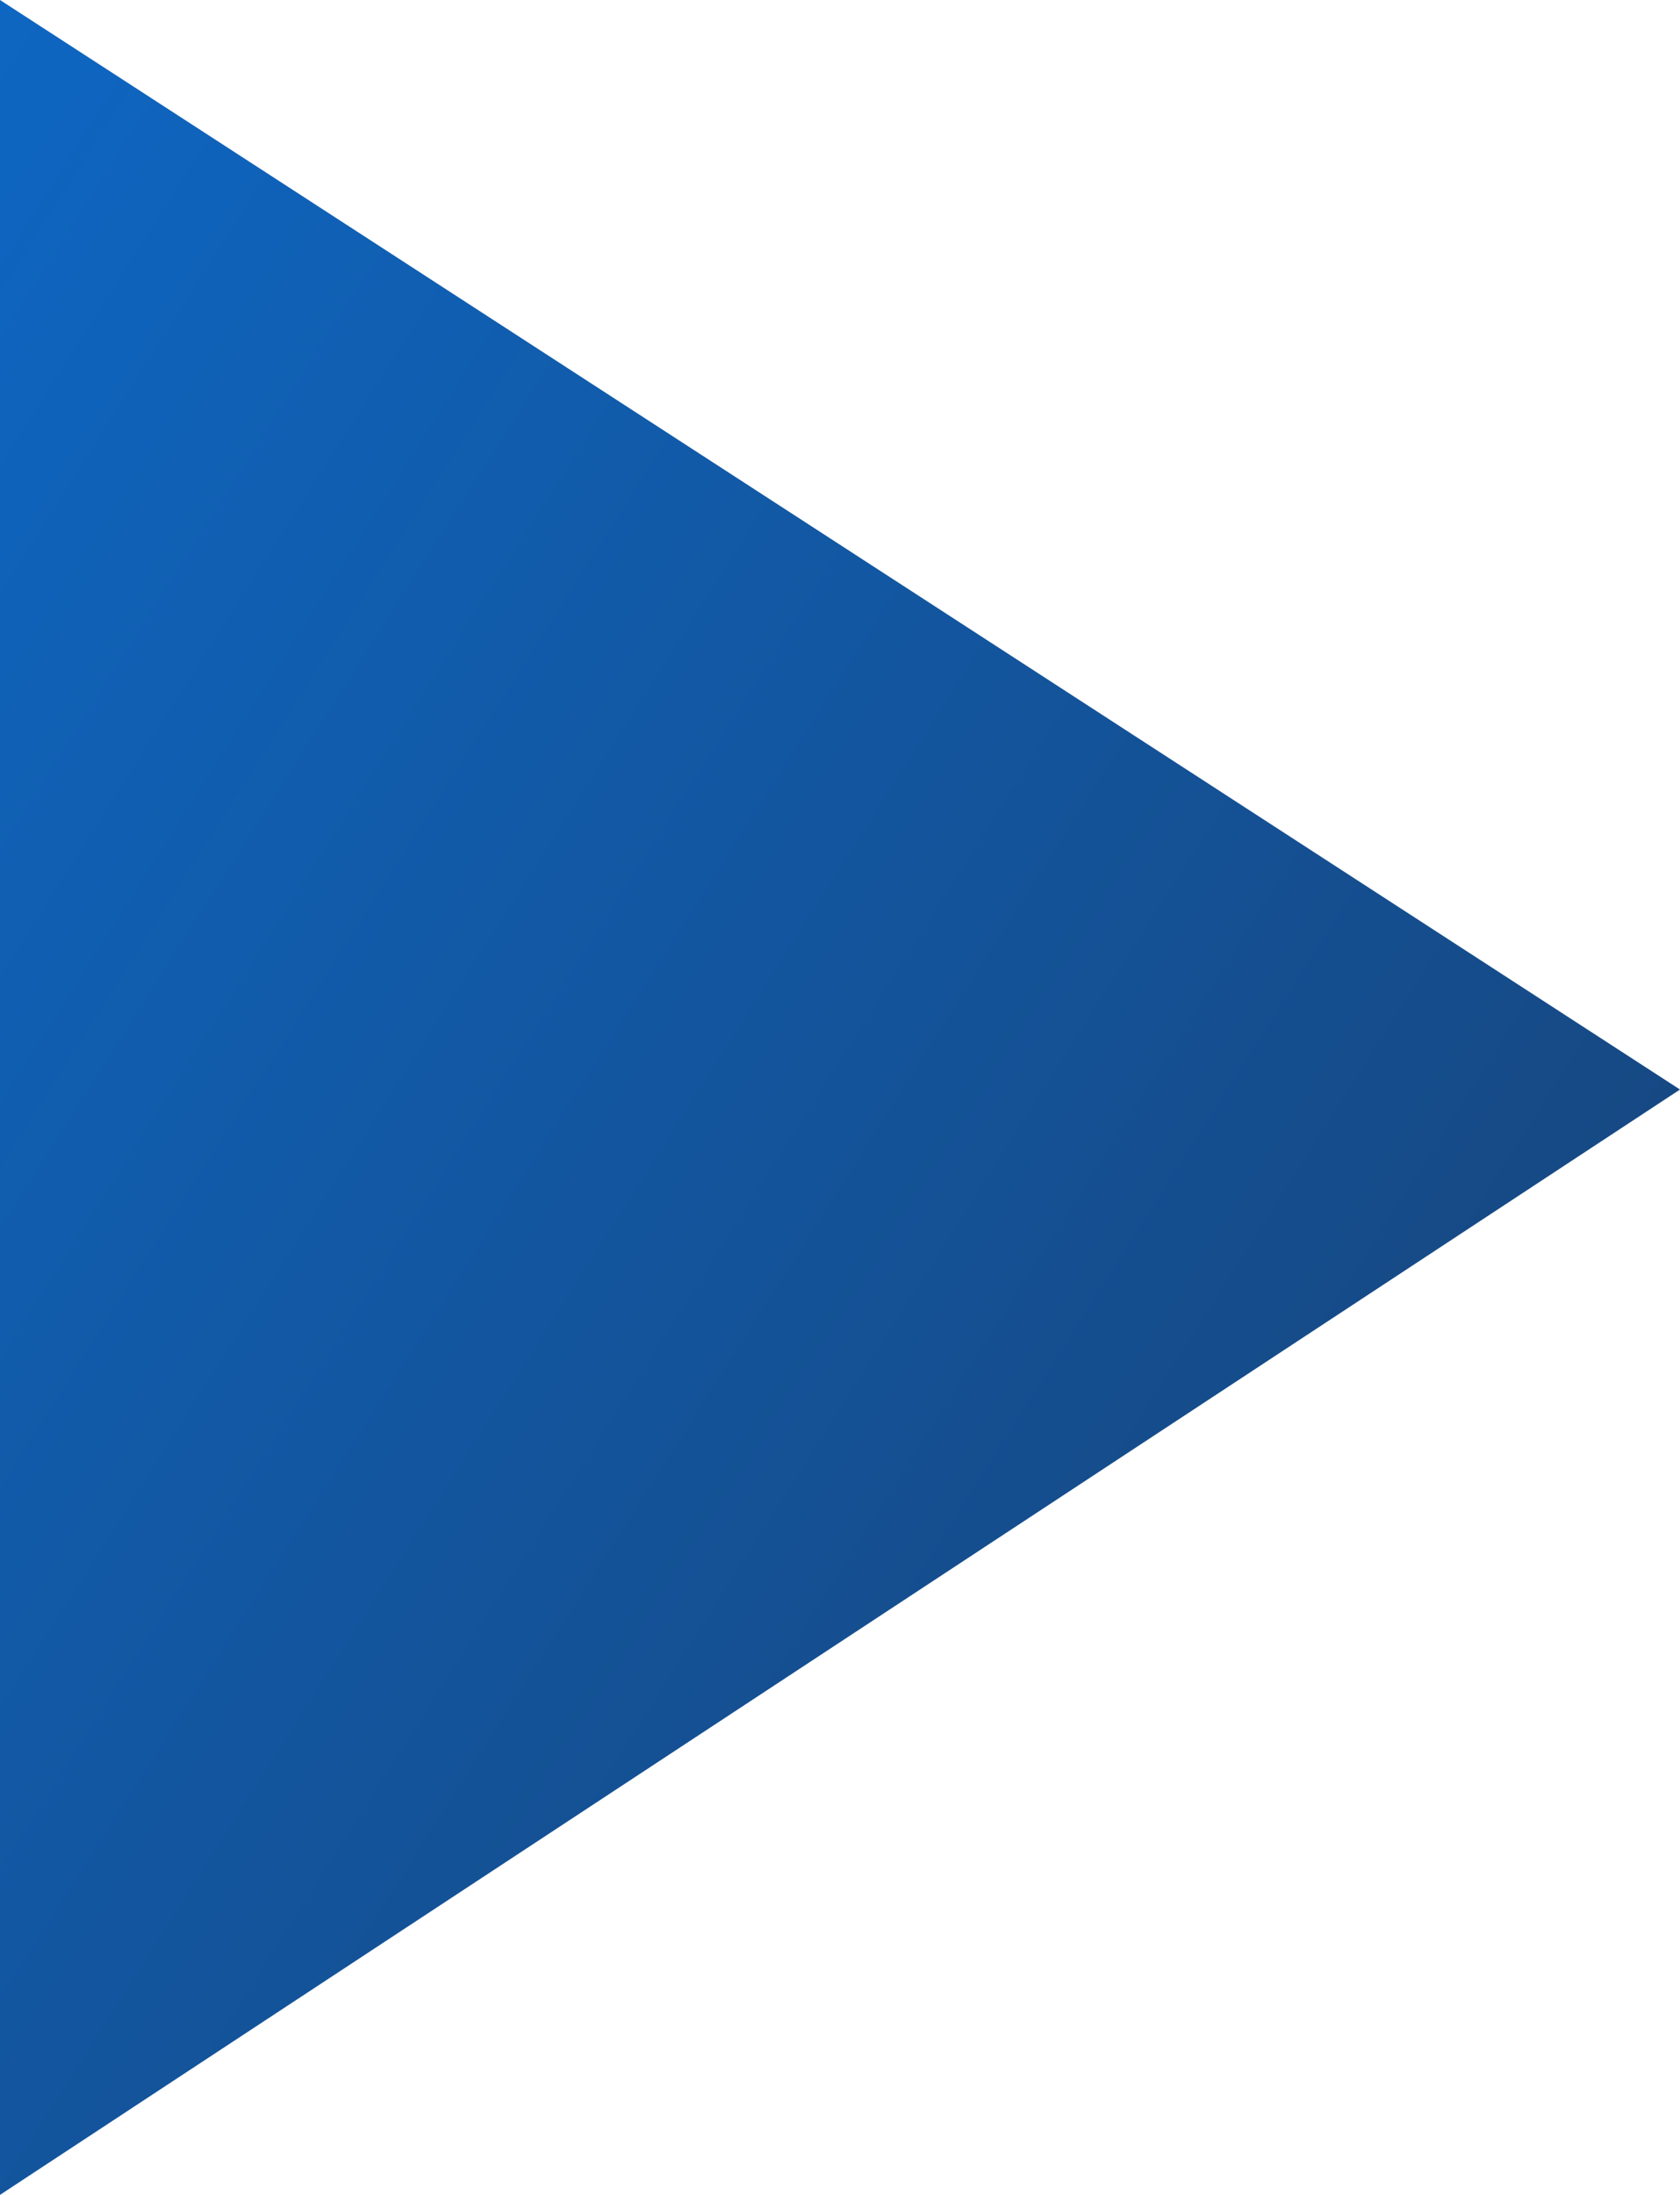 <?xml version="1.0" encoding="utf-8"?>
<!-- Generator: Adobe Illustrator 12.0.1, SVG Export Plug-In . SVG Version: 6.00 Build 51448)  -->
<!DOCTYPE svg PUBLIC "-//W3C//DTD SVG 1.1//EN" "http://www.w3.org/Graphics/SVG/1.1/DTD/svg11.dtd">
<svg  version="1.1" id="图层_1" xmlns="http://www.w3.org/2000/svg" xmlns:xlink="http://www.w3.org/1999/xlink" width="12.441" height="16.247"
	 viewBox="0 0 12.441 16.247" overflow="visible" enable-background="new 0 0 12.441 16.247" xml:space="preserve">
<g>
	<g>
		<g>
			<linearGradient id="XMLID_2_" gradientUnits="userSpaceOnUse" x1="-4.896" y1="5.007" x2="15.636" y2="18.073">
				<stop  offset="0" style="stop-color:#0D69C8"/>
				<stop  offset="1" style="stop-color:#1B3962"/>
			</linearGradient>
			<polygon fill="url(#XMLID_2_)" points="0,0 0,16.247 12.441,8.065 			"/>
		</g>
	</g>
</g>
</svg>

